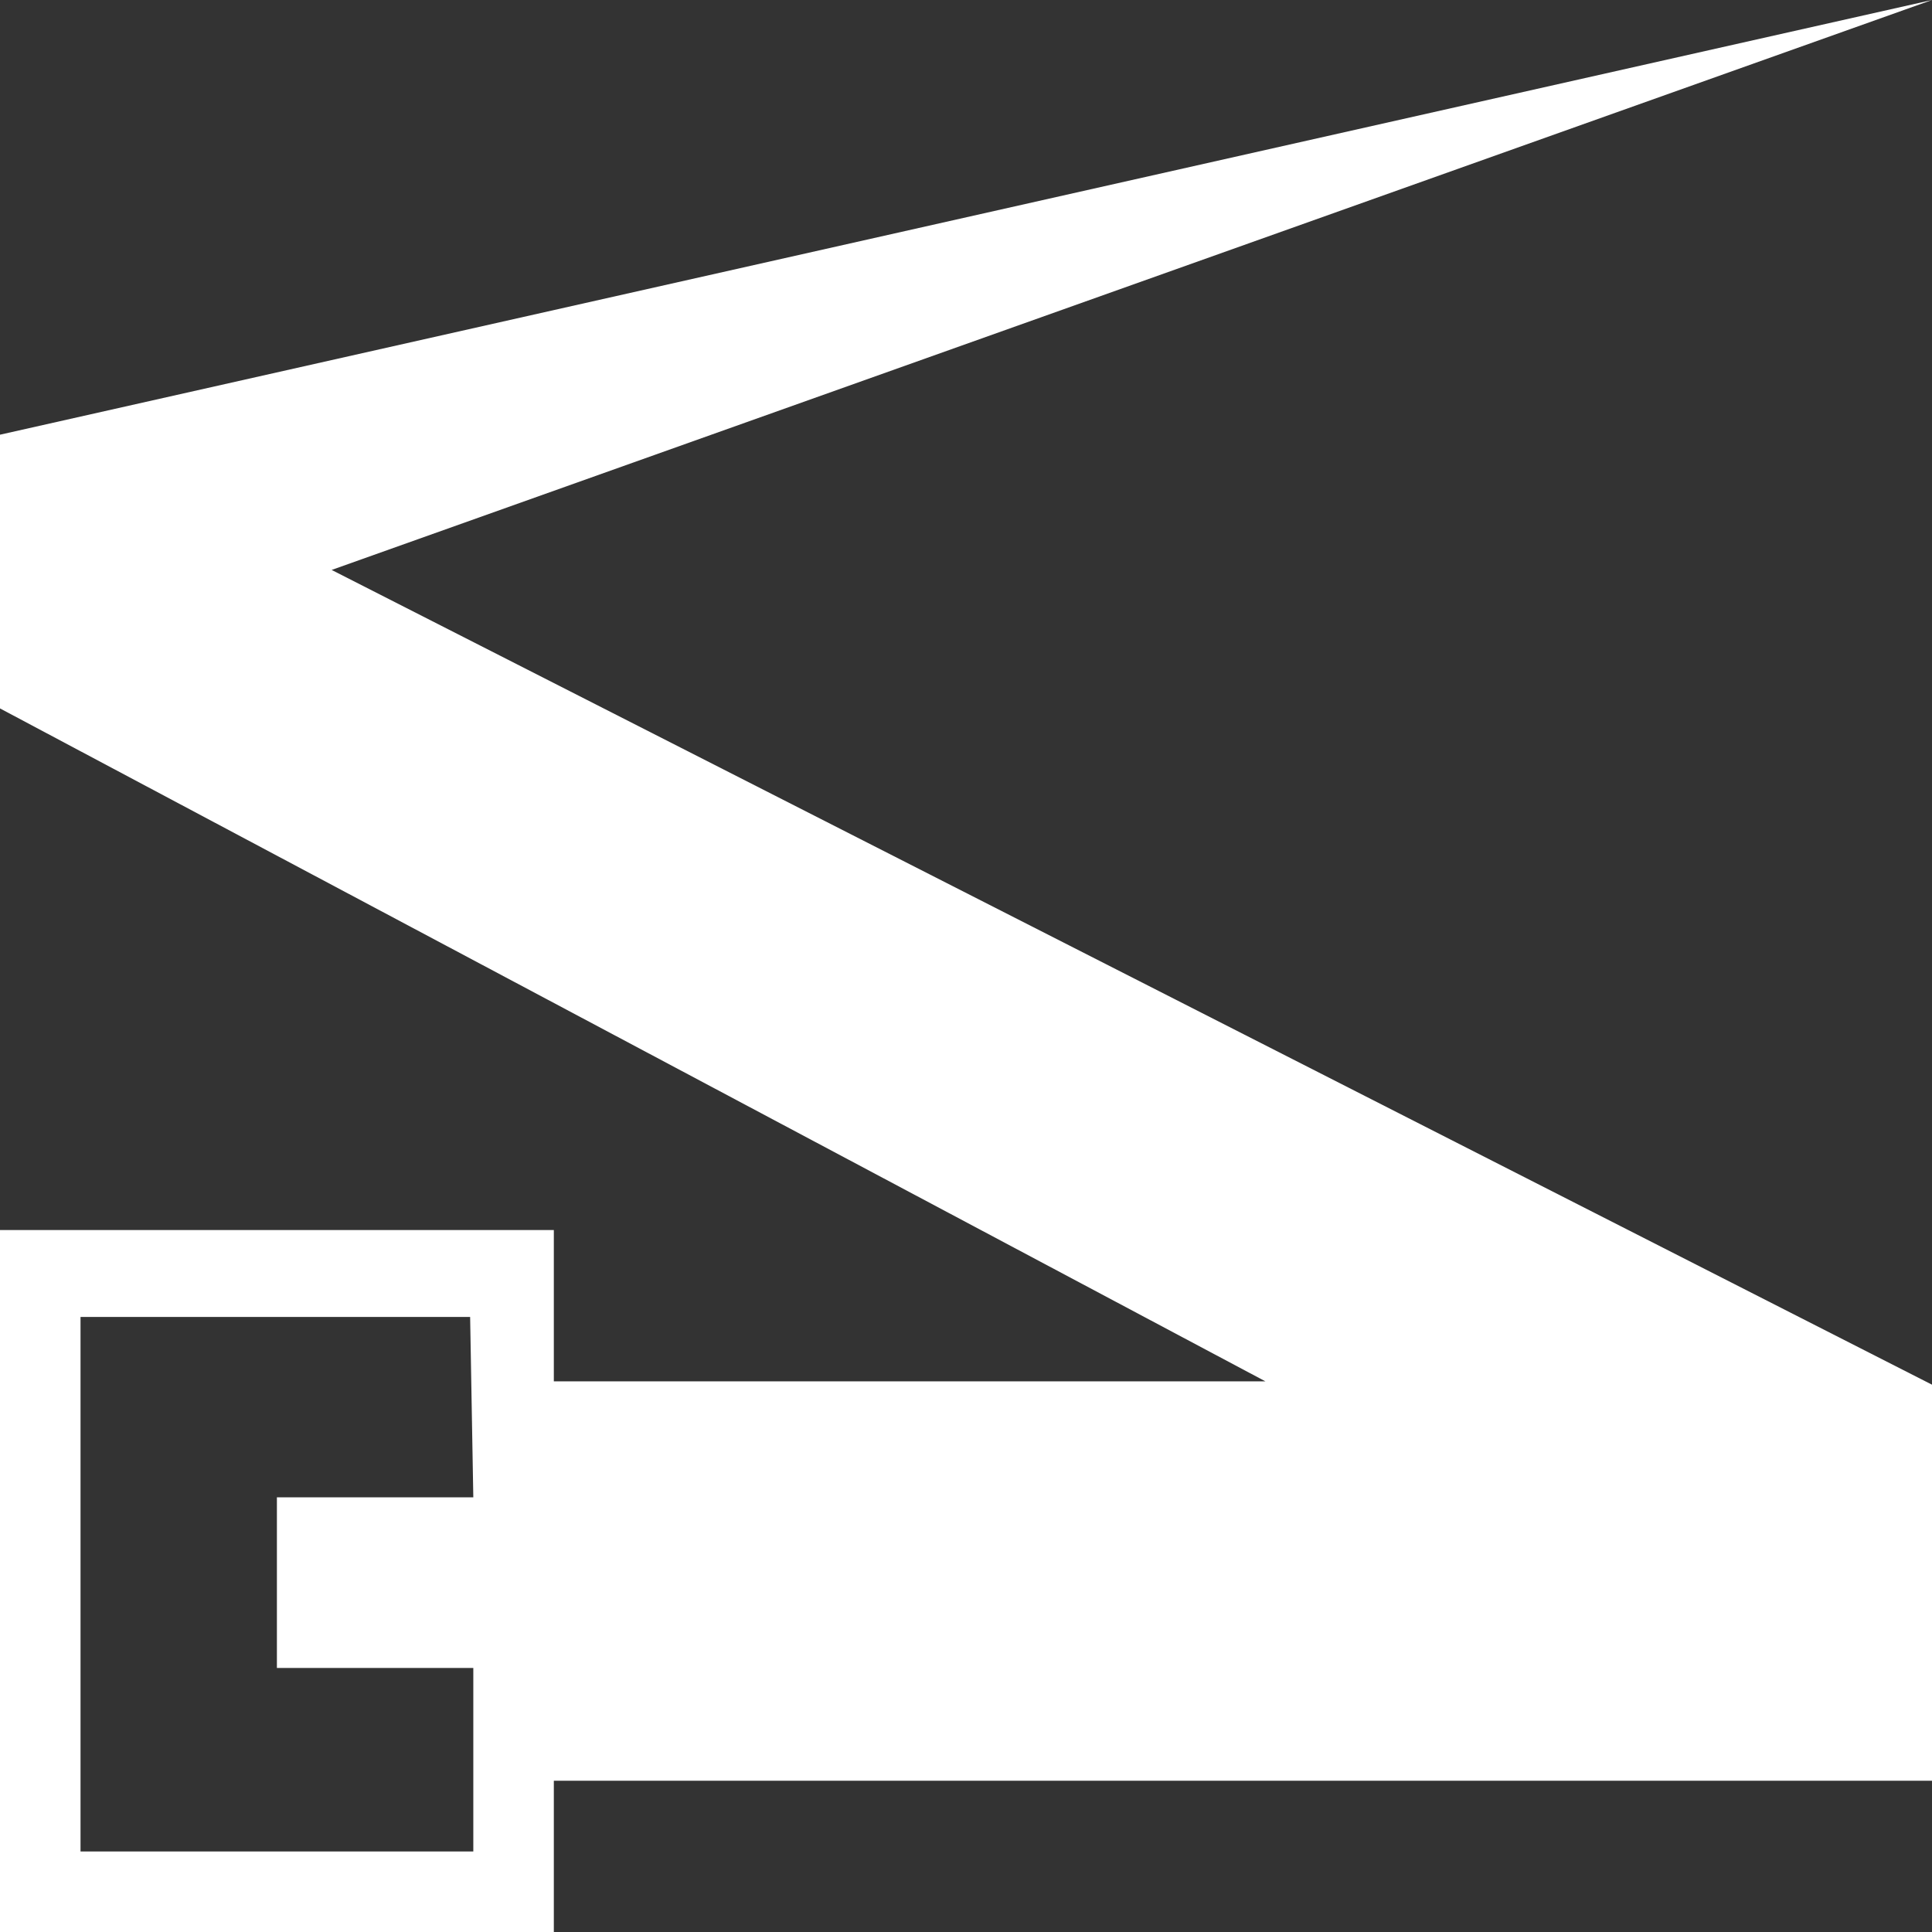 <?xml version="1.0" encoding="utf-8"?>
<!-- Generator: Adobe Illustrator 15.1.0, SVG Export Plug-In . SVG Version: 6.00 Build 0)  -->
<!DOCTYPE svg PUBLIC "-//W3C//DTD SVG 1.1//EN" "http://www.w3.org/Graphics/SVG/1.1/DTD/svg11.dtd">
<svg version="1.1" id="Layer_1" xmlns="http://www.w3.org/2000/svg" xmlns:xlink="http://www.w3.org/1999/xlink" x="0px" y="0px"
	 width="62px" height="62px" viewBox="-18.5 -21 62 62" enable-background="new -18.5 -21 62 62" xml:space="preserve">
<rect x="-18.5" y="-21" width="62" height="62" fill="#333333" stroke="none"/>
<path fill="#ffffff" d="M43.5-21l-62,13.95v8.784l0,0l0,0l40.608,21.595H-0.727v-4.855H-18.5V41h17.773v-4.855H43.5V23.436L-7.857-2.71L43.5-21z
	 M-3.311,27.05h-6.303v5.477h6.303v5.889h-12.605V21.262h12.503L-3.311,27.05L-3.311,27.05z"/>
</svg>
